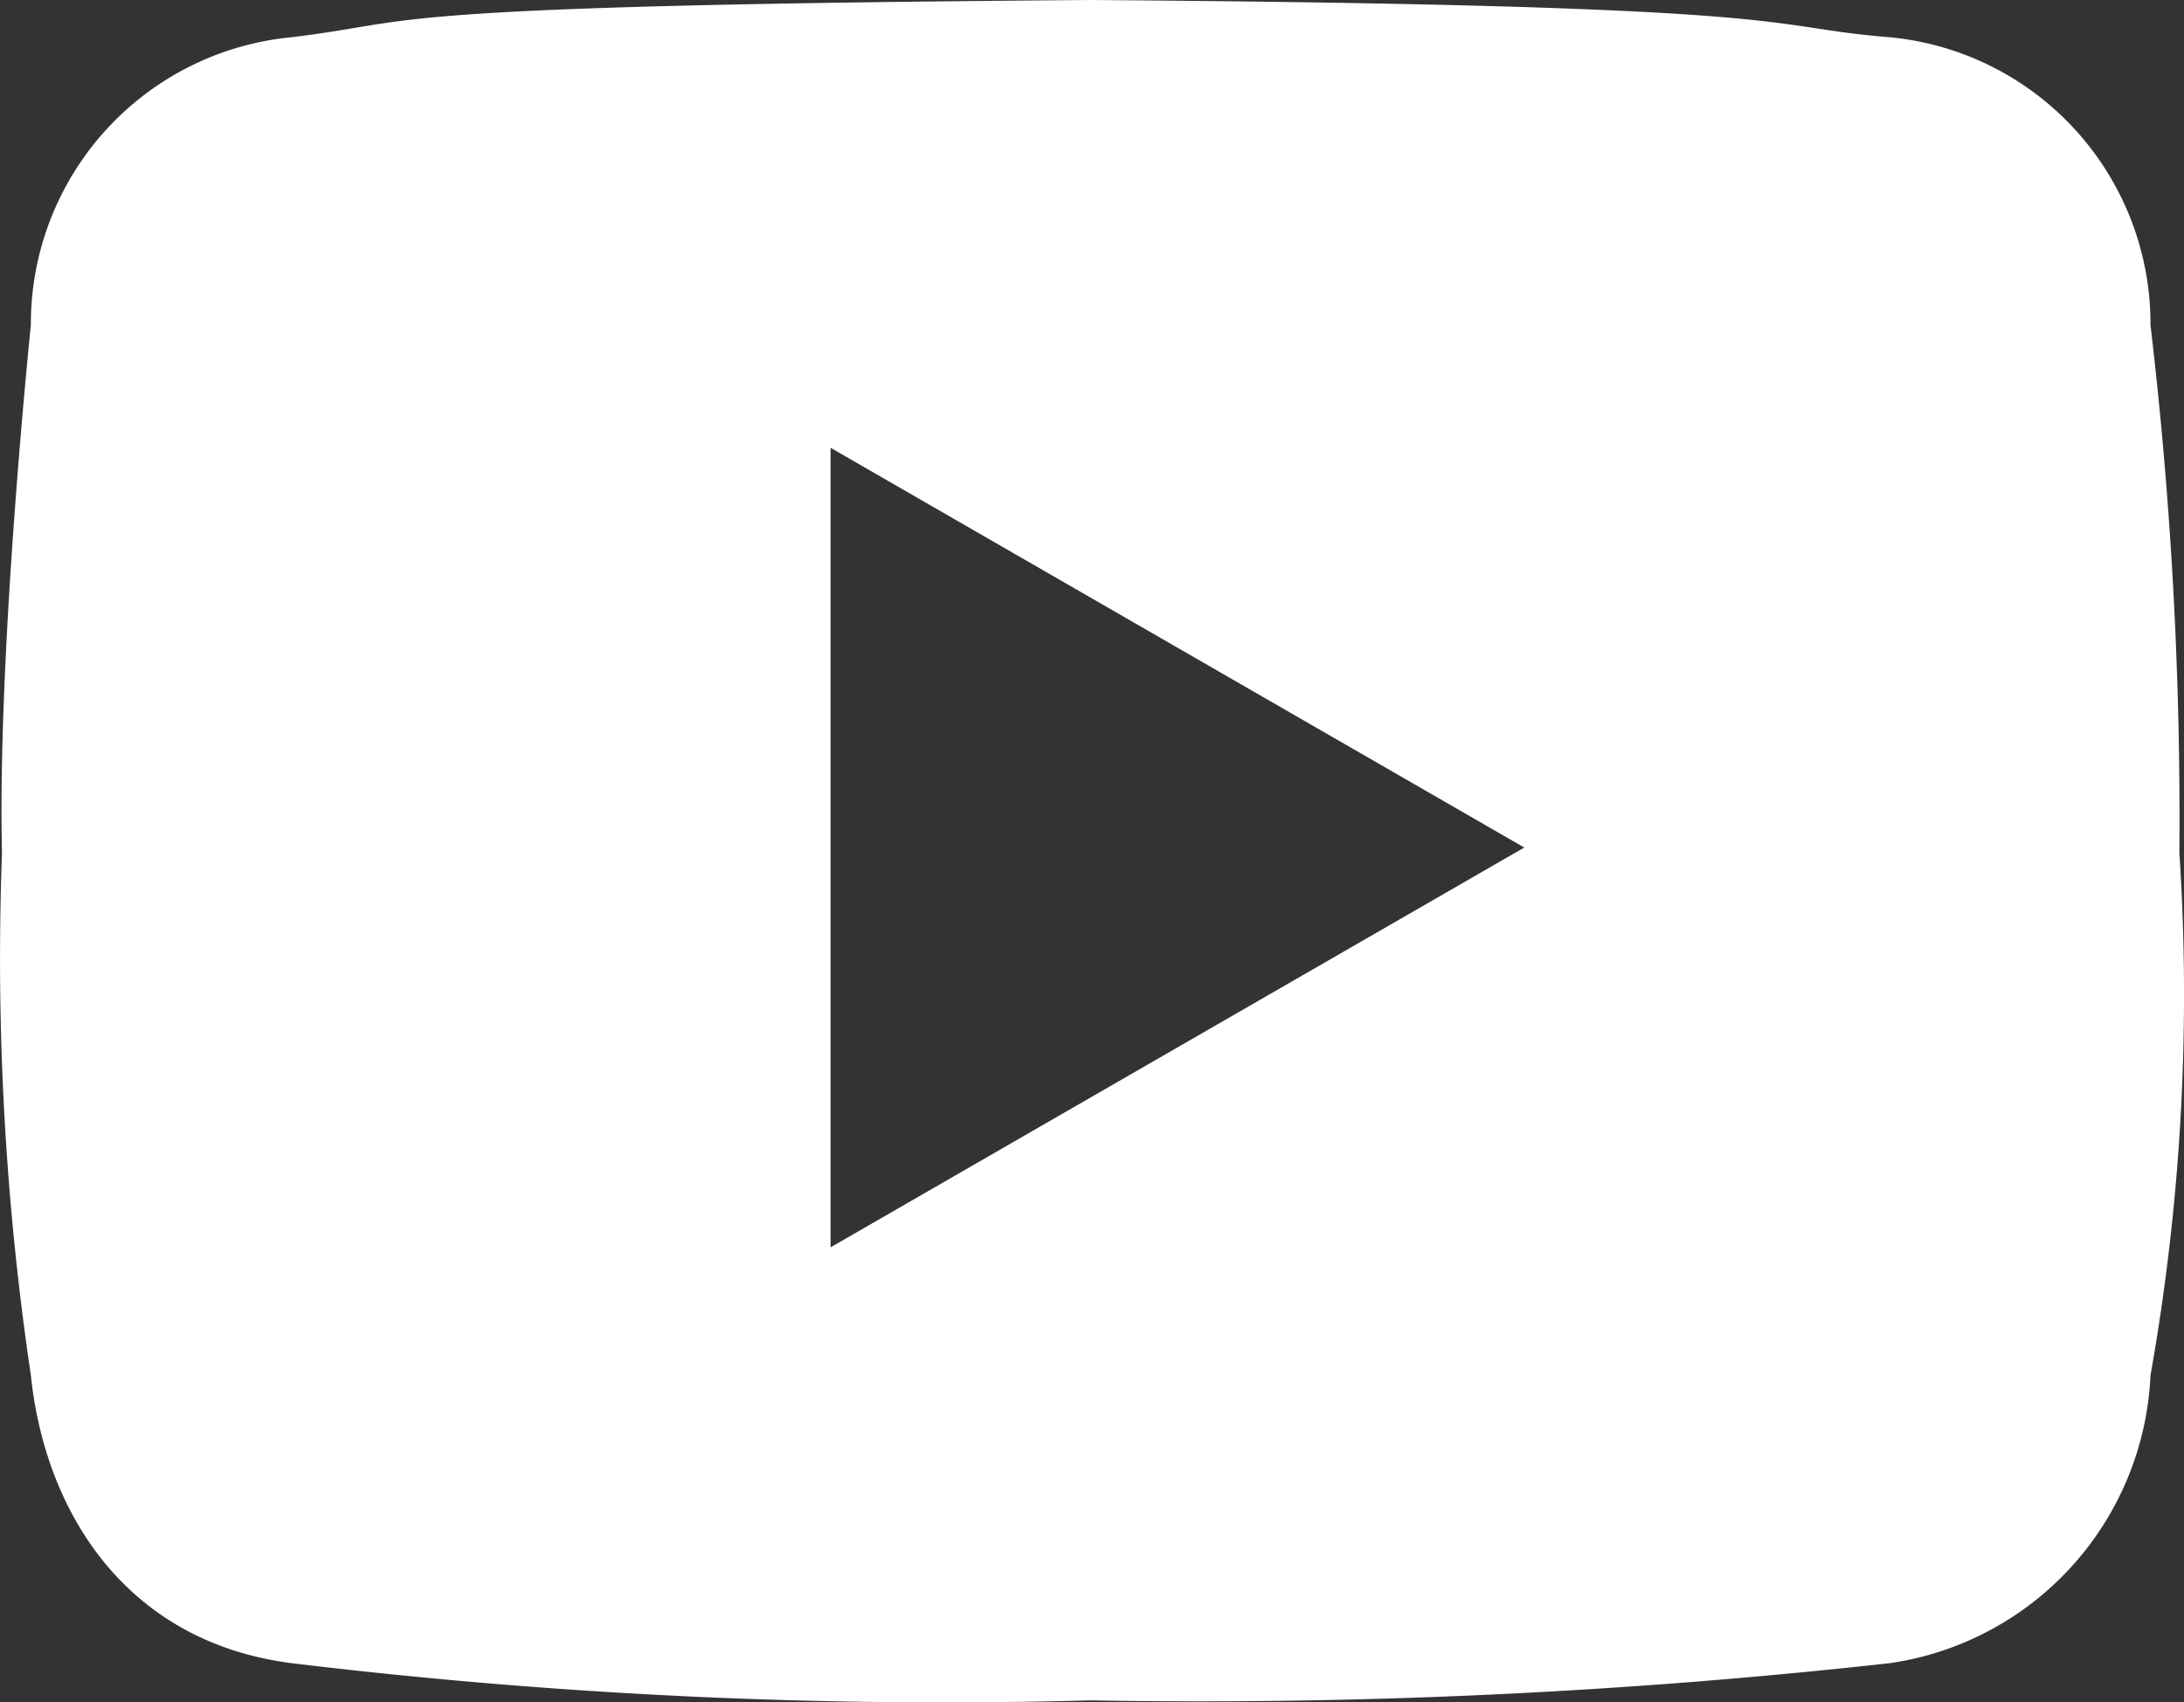 <svg xmlns="http://www.w3.org/2000/svg" width="39.772" height="30.998" viewBox="0 0 39.772 30.998"><rect x="0" y="0" width="39.772" height="30.998" fill="#333333" stroke="none"/><g transform="translate(7502.186 -7303.049)"><path d="M51.747,35.129a76.693,76.693,0,0,0-.526-9.609,5.243,5.243,0,0,0-4.737-5.241c-2.456-.194-1.14-.582-14.563-.679h0c-13.422.1-12.106.388-14.563.679a5.243,5.243,0,0,0-4.737,5.241s-.614,5.921-.526,9.609a51.743,51.743,0,0,0,.526,9.512c.263,2.524,1.755,4.853,4.737,5.241a98.913,98.913,0,0,0,14.563.679,113.746,113.746,0,0,0,14.563-.679,5.549,5.549,0,0,0,4.737-5.241A39.6,39.6,0,0,0,51.747,35.129ZM27.184,42.312V27.753l12.633,7.279Z" transform="translate(-7514.245 7283.449)" fill="#fff"/></g></svg>